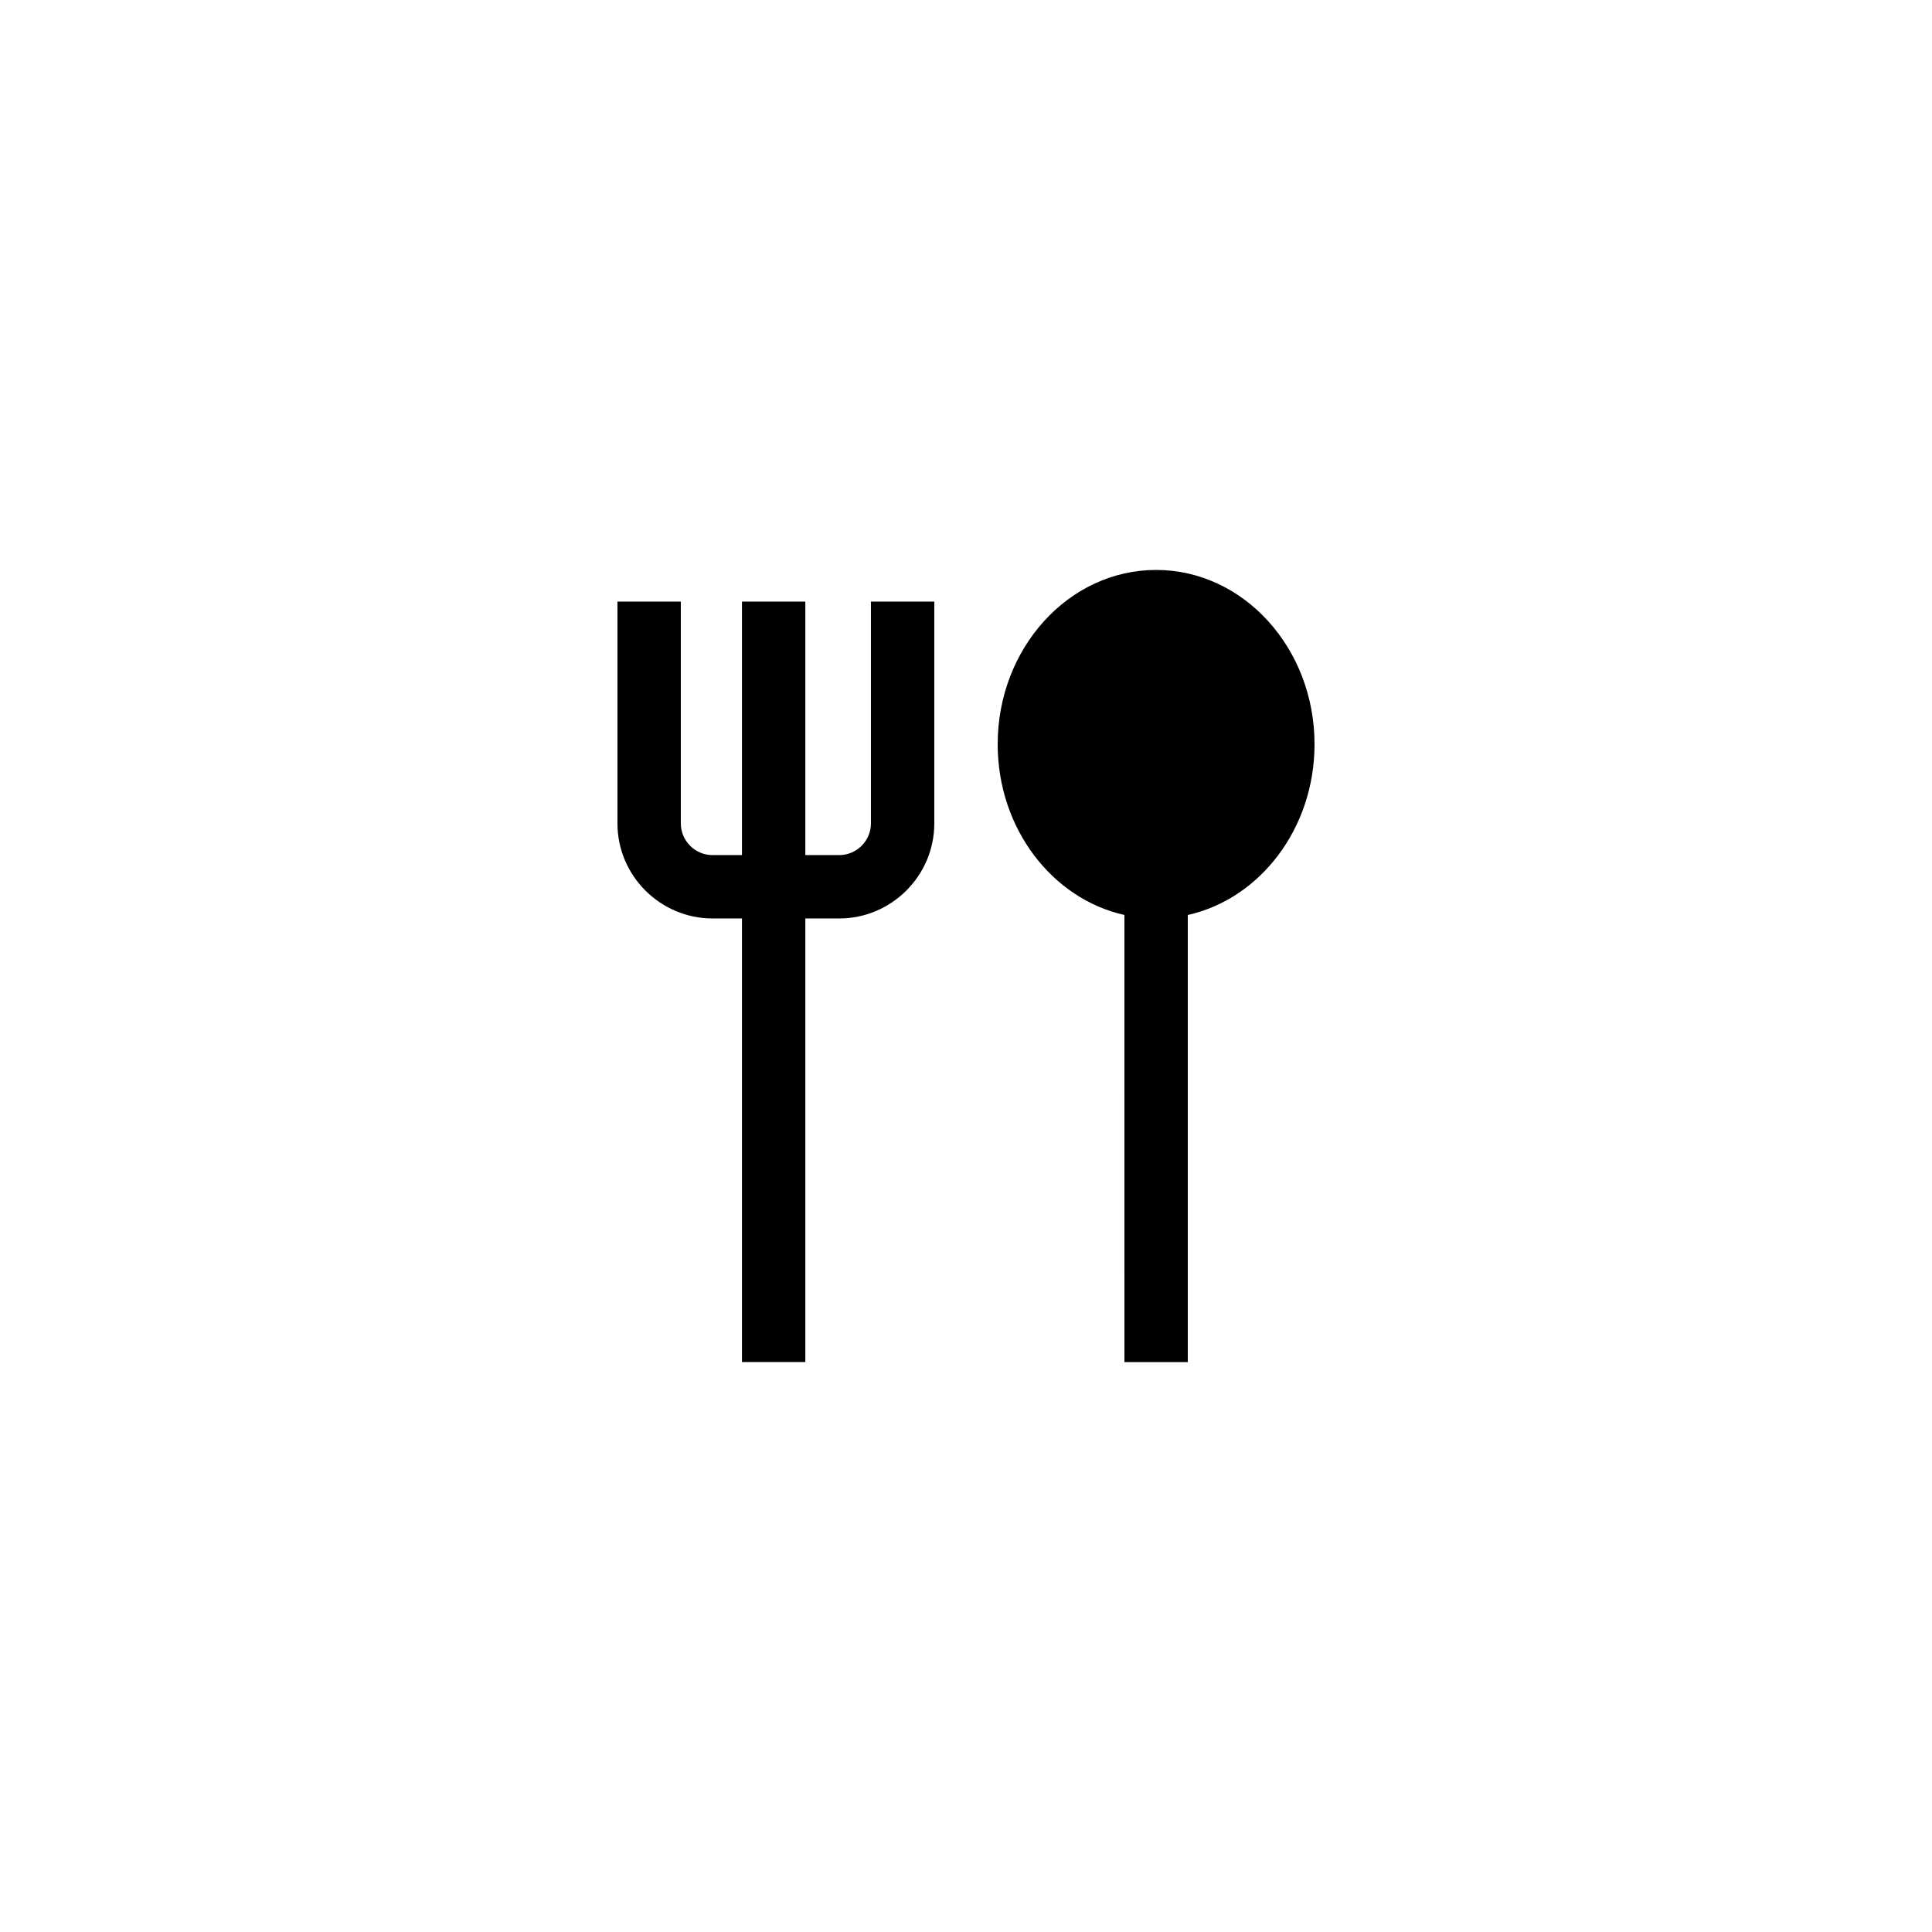 <?xml version="1.0" encoding="UTF-8"?>
<!-- Uploaded to: ICON Repo, www.iconrepo.com, Generator: ICON Repo Mixer Tools -->
<svg fill="#000000" width="800px" height="800px" version="1.1" viewBox="144 144 512 512" xmlns="http://www.w3.org/2000/svg">
 <g>
  <path d="m450.38 295.04c-23.176 0-41.984 20.738-41.984 46.184 0 22.336 14.441 40.977 33.586 45.258l0.004 118.48h16.793v-118.48c19.145-4.281 33.586-22.922 33.586-45.258 0-25.445-18.809-46.184-41.984-46.184z"/>
  <path d="m307.63 362.21c0 13.855 11.336 25.191 25.191 25.191h7.809v117.55h16.793v-117.55h8.984c13.855 0 25.191-11.336 25.191-25.191v-58.777h-16.793v58.777c0 4.617-3.777 8.398-8.398 8.398h-8.984v-67.176h-16.793v67.176h-7.809c-4.617 0-8.398-3.777-8.398-8.398v-58.777h-16.793z"/>
 </g>
</svg>